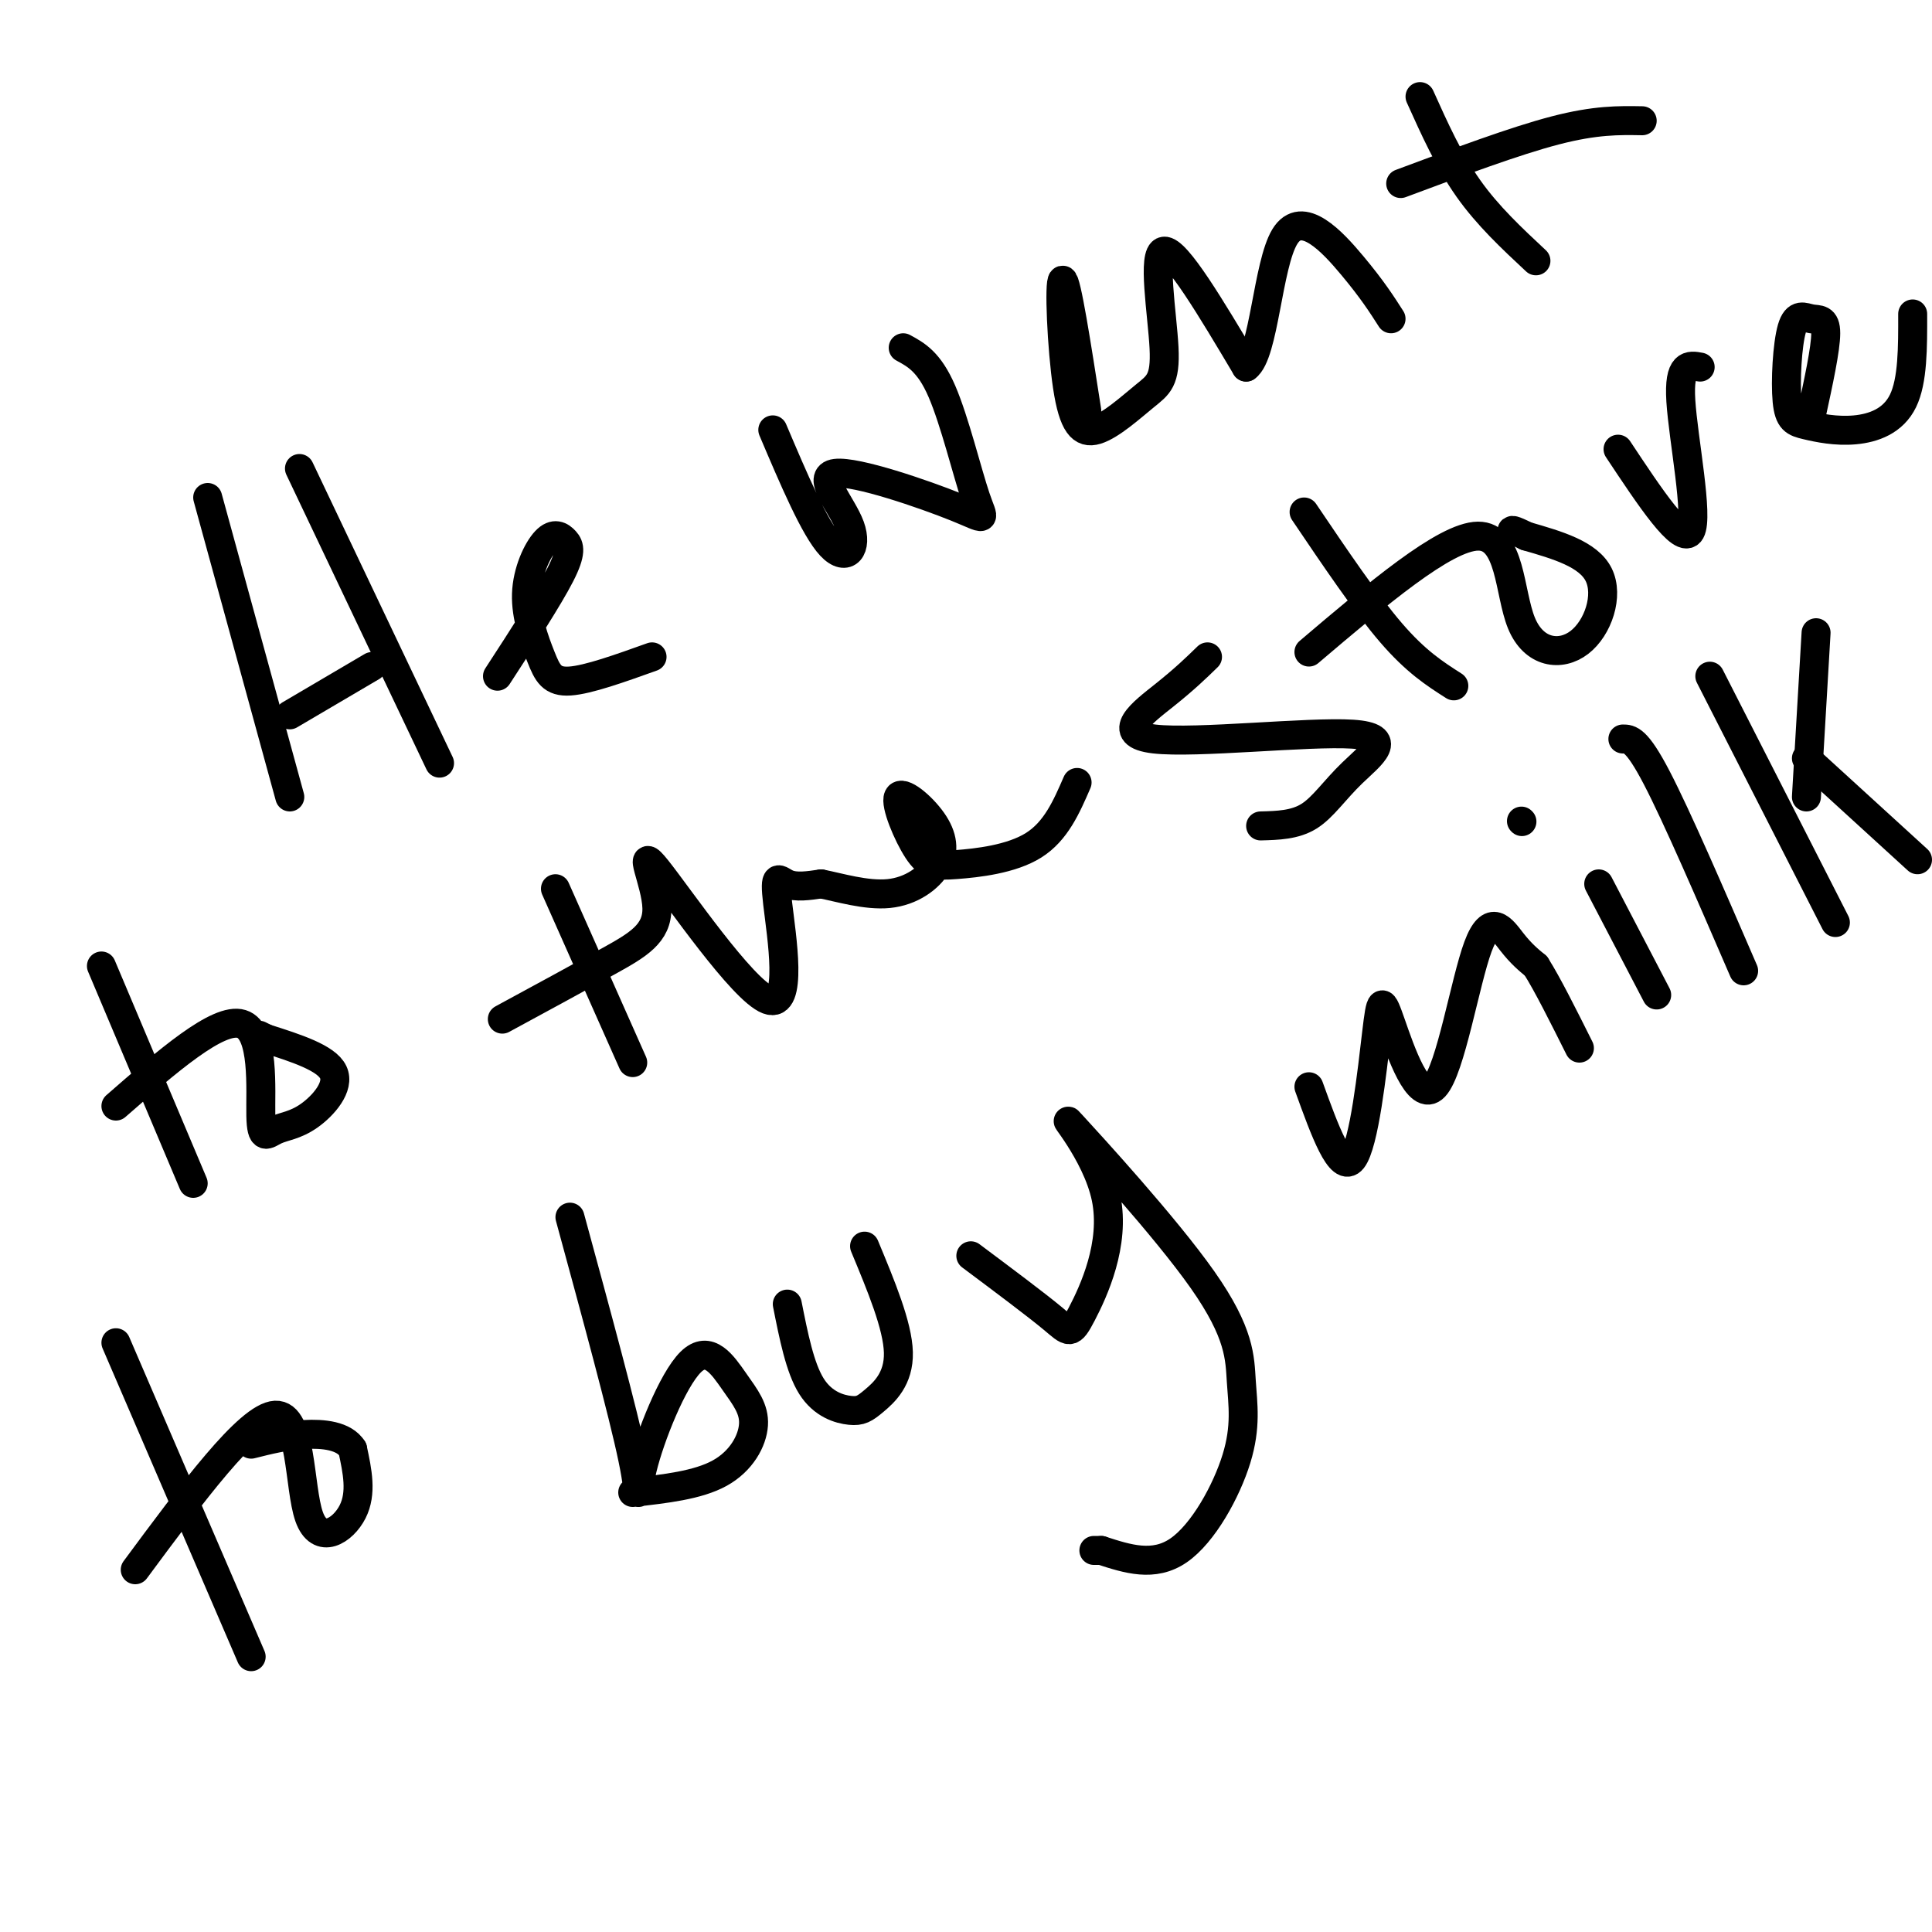 <svg viewBox='0 0 400 400' version='1.1' xmlns='http://www.w3.org/2000/svg' xmlns:xlink='http://www.w3.org/1999/xlink'><g fill='none' stroke='#000000' stroke-width='6' stroke-linecap='round' stroke-linejoin='round'><path d='M43,103c0.000,0.000 17.000,62.000 17,62'/><path d='M60,148c0.000,0.000 17.000,-10.000 17,-10'/><path d='M62,97c0.000,0.000 29.000,61.000 29,61'/><path d='M103,140c5.297,-8.147 10.595,-16.295 13,-21c2.405,-4.705 1.918,-5.968 1,-7c-0.918,-1.032 -2.268,-1.835 -4,0c-1.732,1.835 -3.846,6.306 -4,11c-0.154,4.694 1.651,9.610 3,13c1.349,3.390 2.243,5.254 6,5c3.757,-0.254 10.379,-2.627 17,-5'/><path d='M160,89c4.336,10.213 8.673,20.426 12,24c3.327,3.574 5.646,0.508 4,-4c-1.646,-4.508 -7.256,-10.459 -3,-11c4.256,-0.541 18.378,4.329 25,7c6.622,2.671 5.744,3.142 4,-2c-1.744,-5.142 -4.356,-15.898 -7,-22c-2.644,-6.102 -5.322,-7.551 -8,-9'/><path d='M225,85c-2.115,-13.581 -4.230,-27.161 -5,-27c-0.770,0.161 -0.194,14.064 1,22c1.194,7.936 3.008,9.906 6,9c2.992,-0.906 7.163,-4.686 10,-7c2.837,-2.314 4.341,-3.161 4,-10c-0.341,-6.839 -2.526,-19.668 0,-20c2.526,-0.332 9.763,11.834 17,24'/><path d='M258,76c3.702,-2.619 4.458,-21.167 8,-27c3.542,-5.833 9.869,1.048 14,6c4.131,4.952 6.065,7.976 8,11'/><path d='M294,20c3.000,6.667 6.000,13.333 10,19c4.000,5.667 9.000,10.333 14,15'/><path d='M290,38c11.833,-4.417 23.667,-8.833 32,-11c8.333,-2.167 13.167,-2.083 18,-2'/><path d='M21,200c0.000,0.000 19.000,45.000 19,45'/><path d='M24,229c10.587,-9.238 21.174,-18.475 26,-17c4.826,1.475 3.893,13.663 4,19c0.107,5.337 1.256,3.822 3,3c1.744,-0.822 4.085,-0.952 7,-3c2.915,-2.048 6.404,-6.014 5,-9c-1.404,-2.986 -7.702,-4.993 -14,-7'/><path d='M55,215c-2.333,-1.167 -1.167,-0.583 0,0'/><path d='M115,184c0.000,0.000 16.000,36.000 16,36'/><path d='M104,211c7.983,-4.330 15.966,-8.659 22,-12c6.034,-3.341 10.120,-5.693 10,-11c-0.120,-5.307 -4.447,-13.568 0,-8c4.447,5.568 17.666,24.967 23,27c5.334,2.033 2.782,-13.299 2,-20c-0.782,-6.701 0.205,-4.772 2,-4c1.795,0.772 4.397,0.386 7,0'/><path d='M170,183c3.665,0.704 9.326,2.465 14,2c4.674,-0.465 8.361,-3.157 10,-6c1.639,-2.843 1.230,-5.839 -1,-9c-2.230,-3.161 -6.283,-6.488 -7,-5c-0.717,1.488 1.901,7.791 4,11c2.099,3.209 3.681,3.326 8,3c4.319,-0.326 11.377,-1.093 16,-4c4.623,-2.907 6.812,-7.953 9,-13'/><path d='M250,136c-2.348,2.285 -4.697,4.570 -9,8c-4.303,3.430 -10.562,8.005 -2,9c8.562,0.995 31.944,-1.589 41,-1c9.056,0.589 3.784,4.351 0,8c-3.784,3.649 -6.081,7.185 -9,9c-2.919,1.815 -6.459,1.907 -10,2'/><path d='M270,106c6.417,9.500 12.833,19.000 18,25c5.167,6.000 9.083,8.500 13,11'/><path d='M271,135c14.081,-11.962 28.163,-23.923 35,-24c6.837,-0.077 6.431,11.732 9,18c2.569,6.268 8.115,6.995 12,4c3.885,-2.995 6.110,-9.713 4,-14c-2.110,-4.287 -8.555,-6.144 -15,-8'/><path d='M316,111c-3.000,-1.500 -3.000,-1.250 -3,-1'/><path d='M335,93c6.644,10.022 13.289,20.044 15,17c1.711,-3.044 -1.511,-19.156 -2,-27c-0.489,-7.844 1.756,-7.422 4,-7'/><path d='M375,86c1.499,-6.897 2.998,-13.793 3,-17c0.002,-3.207 -1.492,-2.724 -3,-3c-1.508,-0.276 -3.031,-1.312 -4,2c-0.969,3.312 -1.384,10.973 -1,15c0.384,4.027 1.567,4.420 4,5c2.433,0.580 6.117,1.349 10,1c3.883,-0.349 7.967,-1.814 10,-6c2.033,-4.186 2.017,-11.093 2,-18'/><path d='M24,278c0.000,0.000 28.000,65.000 28,65'/><path d='M28,325c11.732,-15.851 23.464,-31.702 29,-32c5.536,-0.298 4.875,14.958 7,21c2.125,6.042 7.036,2.869 9,-1c1.964,-3.869 0.982,-8.435 0,-13'/><path d='M73,300c-1.733,-2.778 -6.067,-3.222 -10,-3c-3.933,0.222 -7.467,1.111 -11,2'/><path d='M118,252c5.509,20.220 11.018,40.440 13,50c1.982,9.560 0.438,8.459 2,2c1.562,-6.459 6.231,-18.275 10,-22c3.769,-3.725 6.639,0.641 9,4c2.361,3.359 4.213,5.712 4,9c-0.213,3.288 -2.489,7.511 -7,10c-4.511,2.489 -11.255,3.245 -18,4'/><path d='M163,270c1.308,6.603 2.616,13.206 5,17c2.384,3.794 5.845,4.780 8,5c2.155,0.220 3.003,-0.325 5,-2c1.997,-1.675 5.142,-4.478 5,-10c-0.142,-5.522 -3.571,-13.761 -7,-22'/><path d='M201,260c6.769,5.061 13.537,10.121 17,13c3.463,2.879 3.620,3.576 6,-1c2.380,-4.576 6.982,-14.425 5,-24c-1.982,-9.575 -10.550,-18.874 -7,-15c3.550,3.874 19.216,20.922 27,32c7.784,11.078 7.684,16.186 8,21c0.316,4.814 1.047,9.335 -1,16c-2.047,6.665 -6.870,15.476 -12,19c-5.130,3.524 -10.565,1.762 -16,0'/><path d='M228,321c-2.667,0.000 -1.333,0.000 0,0'/><path d='M271,225c3.272,9.056 6.543,18.112 9,15c2.457,-3.112 4.099,-18.391 5,-26c0.901,-7.609 1.062,-7.547 3,-2c1.938,5.547 5.653,16.580 9,13c3.347,-3.580 6.324,-21.771 9,-29c2.676,-7.229 5.050,-3.494 7,-1c1.950,2.494 3.475,3.747 5,5'/><path d='M318,200c2.333,3.667 5.667,10.333 9,17'/><path d='M331,183c0.000,0.000 12.000,23.000 12,23'/><path d='M315,170c0.000,0.000 0.100,0.100 0.1,0.1'/><path d='M336,153c1.417,0.000 2.833,0.000 7,8c4.167,8.000 11.083,24.000 18,40'/><path d='M354,140c0.000,0.000 26.000,51.000 26,51'/><path d='M374,165c0.000,0.000 2.000,-34.000 2,-34'/><path d='M374,157c0.000,0.000 23.000,21.000 23,21'/></g>
</svg>